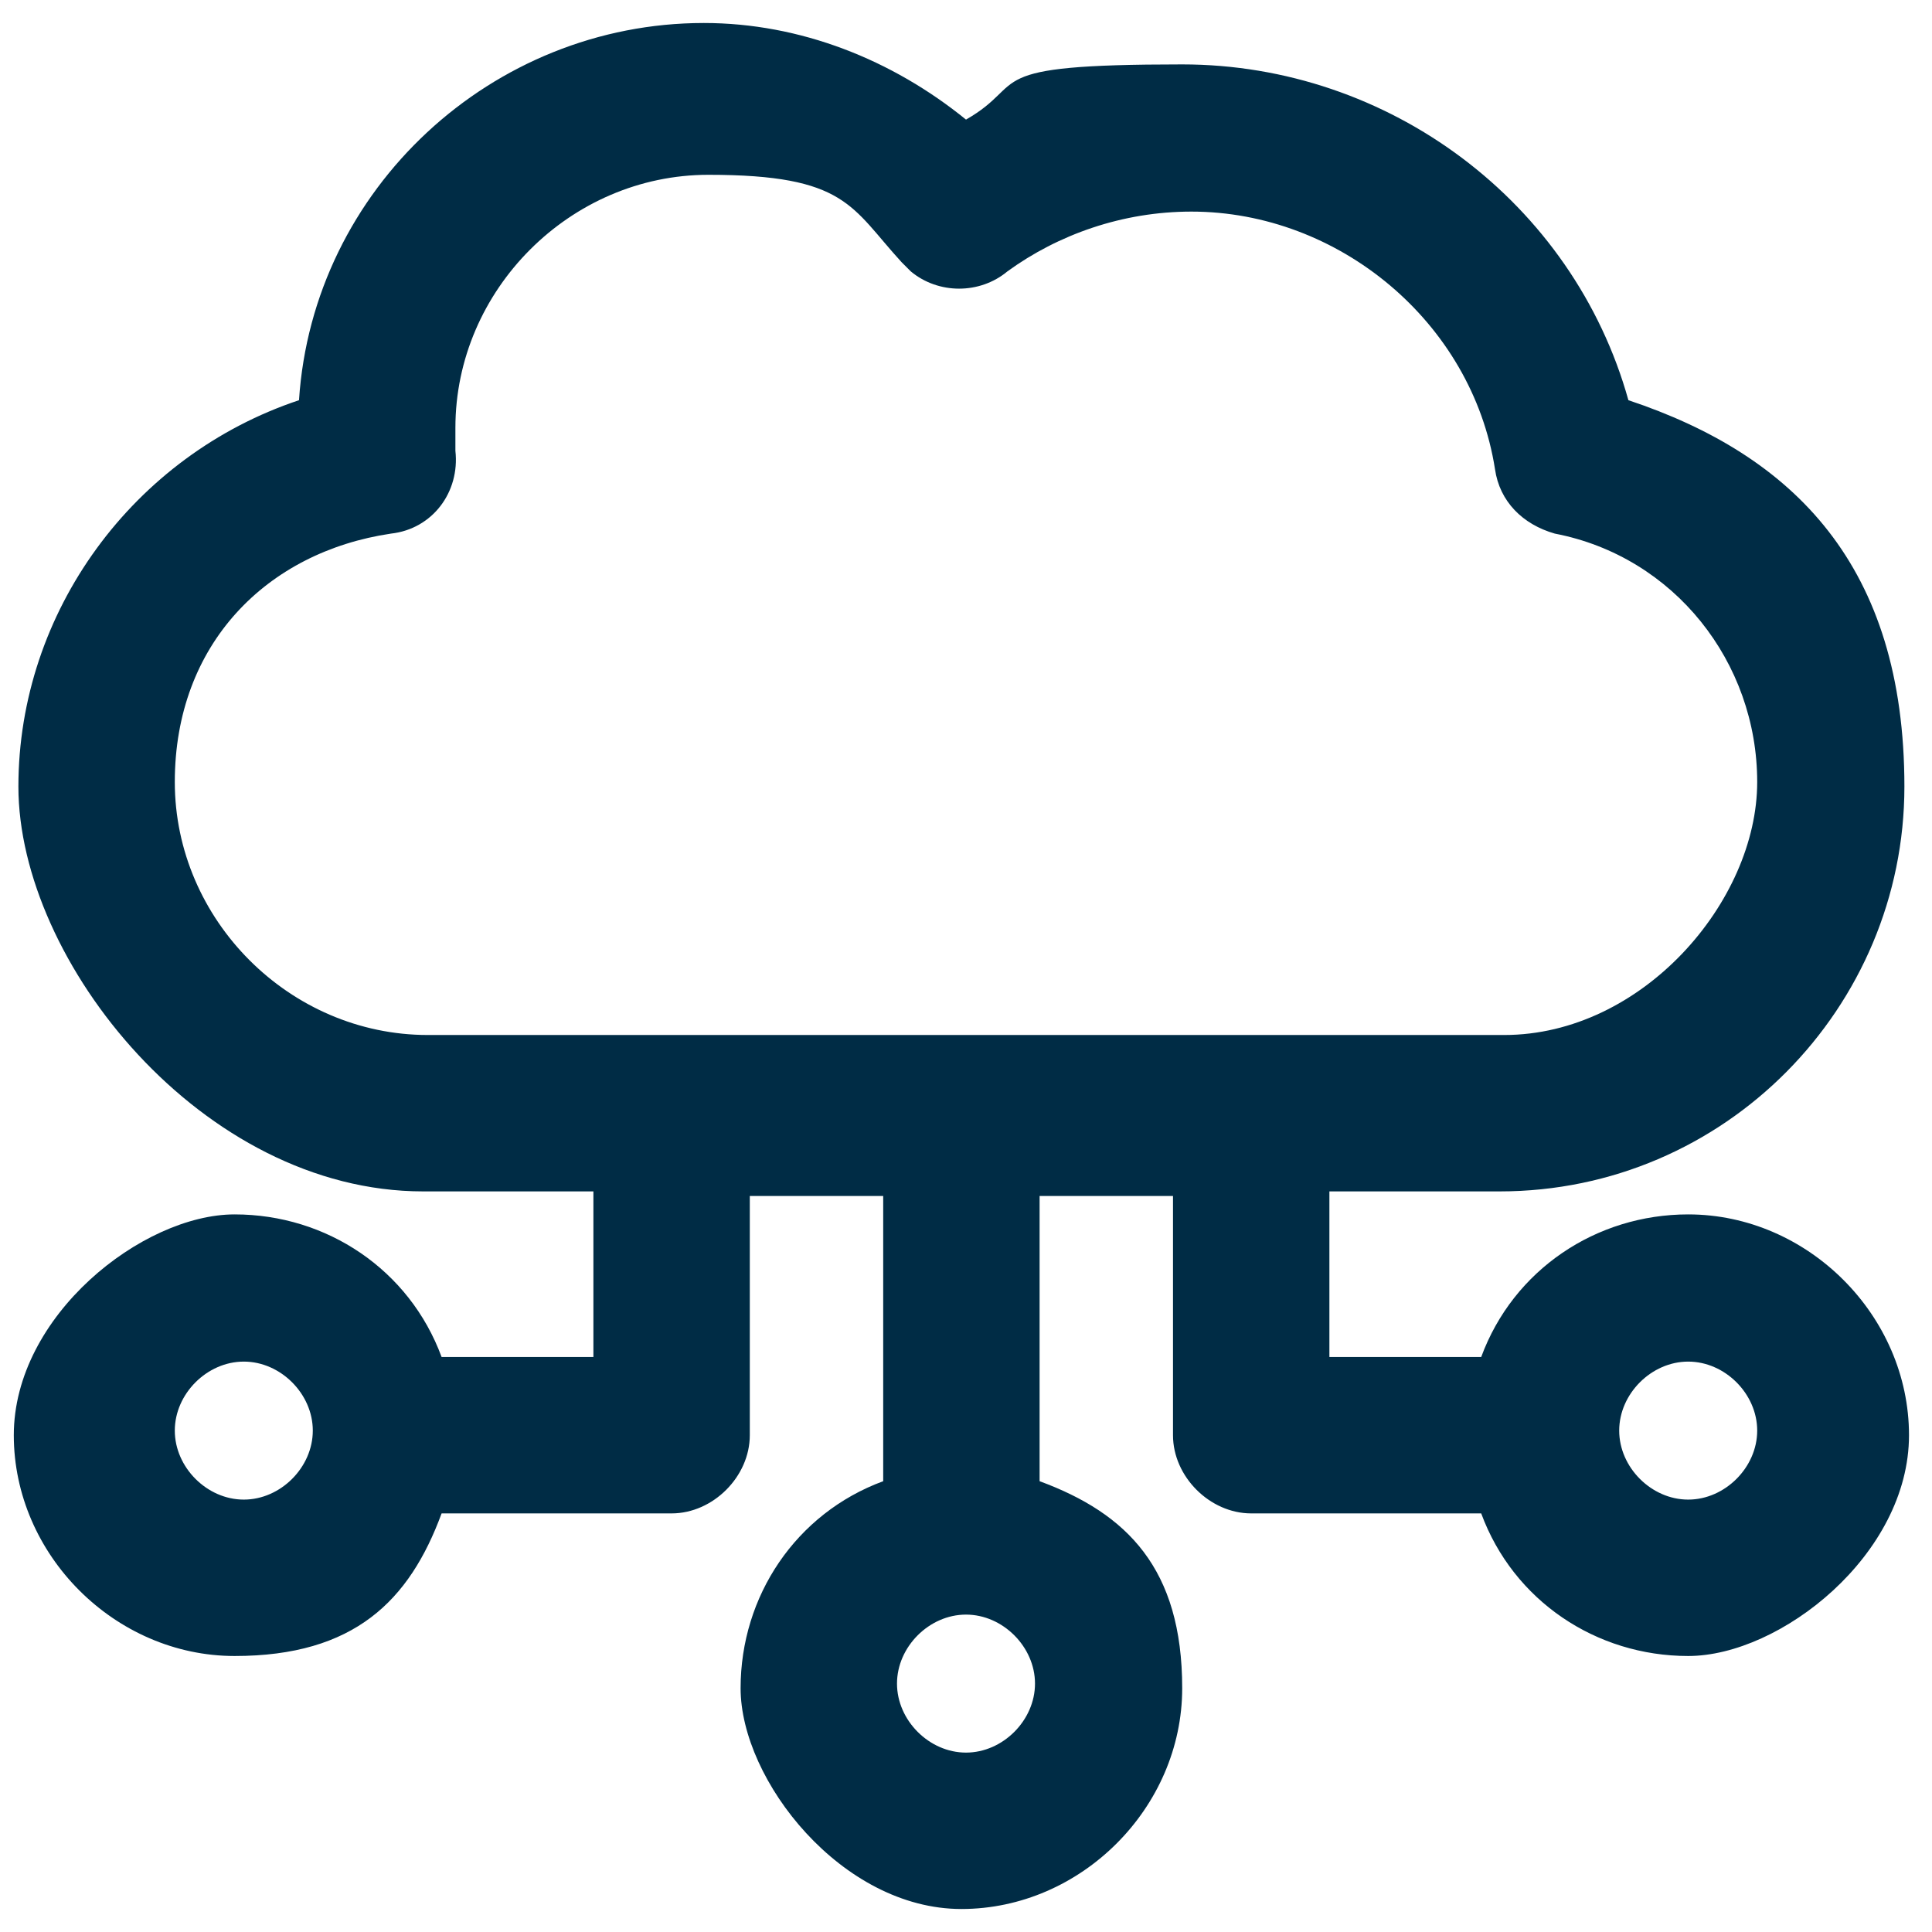 <?xml version="1.0" encoding="UTF-8"?>
<svg xmlns="http://www.w3.org/2000/svg" width="42" height="42" viewBox="0 0 42 42" fill="none">
  <path d="M36.7 26.4C34.7 26.4 32.9 27.6 32.2 29.5H28.9V25.9H32.6C37.5 25.9 41.4 21.9 41.4 17.1C41.4 12.3 39 9.9 35.4 8.7C34.2 4.4 30.2 1.4 25.7 1.4C21.2 1.4 22.4 1.8 21 2.6C19.4 1.3 17.4 0.5 15.3 0.5C10.7 0.5 6.8 4.1 6.5 8.7C2.9 9.9 0.4 13.3 0.4 17.1C0.4 20.9 4.4 25.9 9.2 25.9H12.9V29.5H9.6C8.9 27.6 7.1 26.4 5.1 26.4C3.1 26.4 0.3 28.6 0.3 31.2C0.3 33.8 2.5 36 5.1 36C7.7 36 8.9 34.8 9.6 32.9H14.6C15.5 32.9 16.3 32.1 16.3 31.2V26H19.2V32.2C17.3 32.9 16.1 34.7 16.1 36.7C16.1 38.7 18.3 41.5 20.9 41.5C23.5 41.5 25.7 39.3 25.7 36.7C25.7 34.1 24.5 32.9 22.6 32.2V26H25.5V31.2C25.5 32.1 26.3 32.9 27.2 32.9H32.2C32.9 34.8 34.7 36 36.7 36C38.7 36 41.5 33.8 41.5 31.2C41.5 28.6 39.3 26.4 36.7 26.4ZM36.7 32.6C35.9 32.6 35.2 31.9 35.2 31.1C35.2 30.3 35.9 29.6 36.7 29.6C37.5 29.6 38.2 30.3 38.2 31.1C38.2 31.9 37.5 32.6 36.7 32.6ZM21 38.1C20.2 38.1 19.5 37.4 19.5 36.6C19.5 35.8 20.2 35.1 21 35.1C21.8 35.1 22.5 35.8 22.5 36.6C22.5 37.4 21.8 38.1 21 38.1ZM9.9 9.3C9.9 6.3 12.4 3.8 15.4 3.8C18.4 3.8 18.5 4.5 19.6 5.7L19.8 5.9C20.4 6.4 21.3 6.4 21.9 5.9C23 5.1 24.4 4.6 25.9 4.6C29.1 4.6 32 7 32.5 10.2C32.6 10.9 33.1 11.4 33.8 11.6C36.4 12.1 38.2 14.4 38.2 17C38.2 19.6 35.7 22.5 32.7 22.5H9.3C6.3 22.5 3.8 20 3.8 17C3.8 14 5.8 12 8.5 11.6C9.4 11.5 10 10.7 9.9 9.8C9.9 9.6 9.9 9.5 9.9 9.3ZM5.3 32.6C4.5 32.6 3.8 31.9 3.8 31.1C3.8 30.3 4.5 29.6 5.3 29.6C6.1 29.6 6.8 30.3 6.8 31.1C6.8 31.9 6.1 32.6 5.3 32.6Z" fill="#002C45"></path>
</svg>
